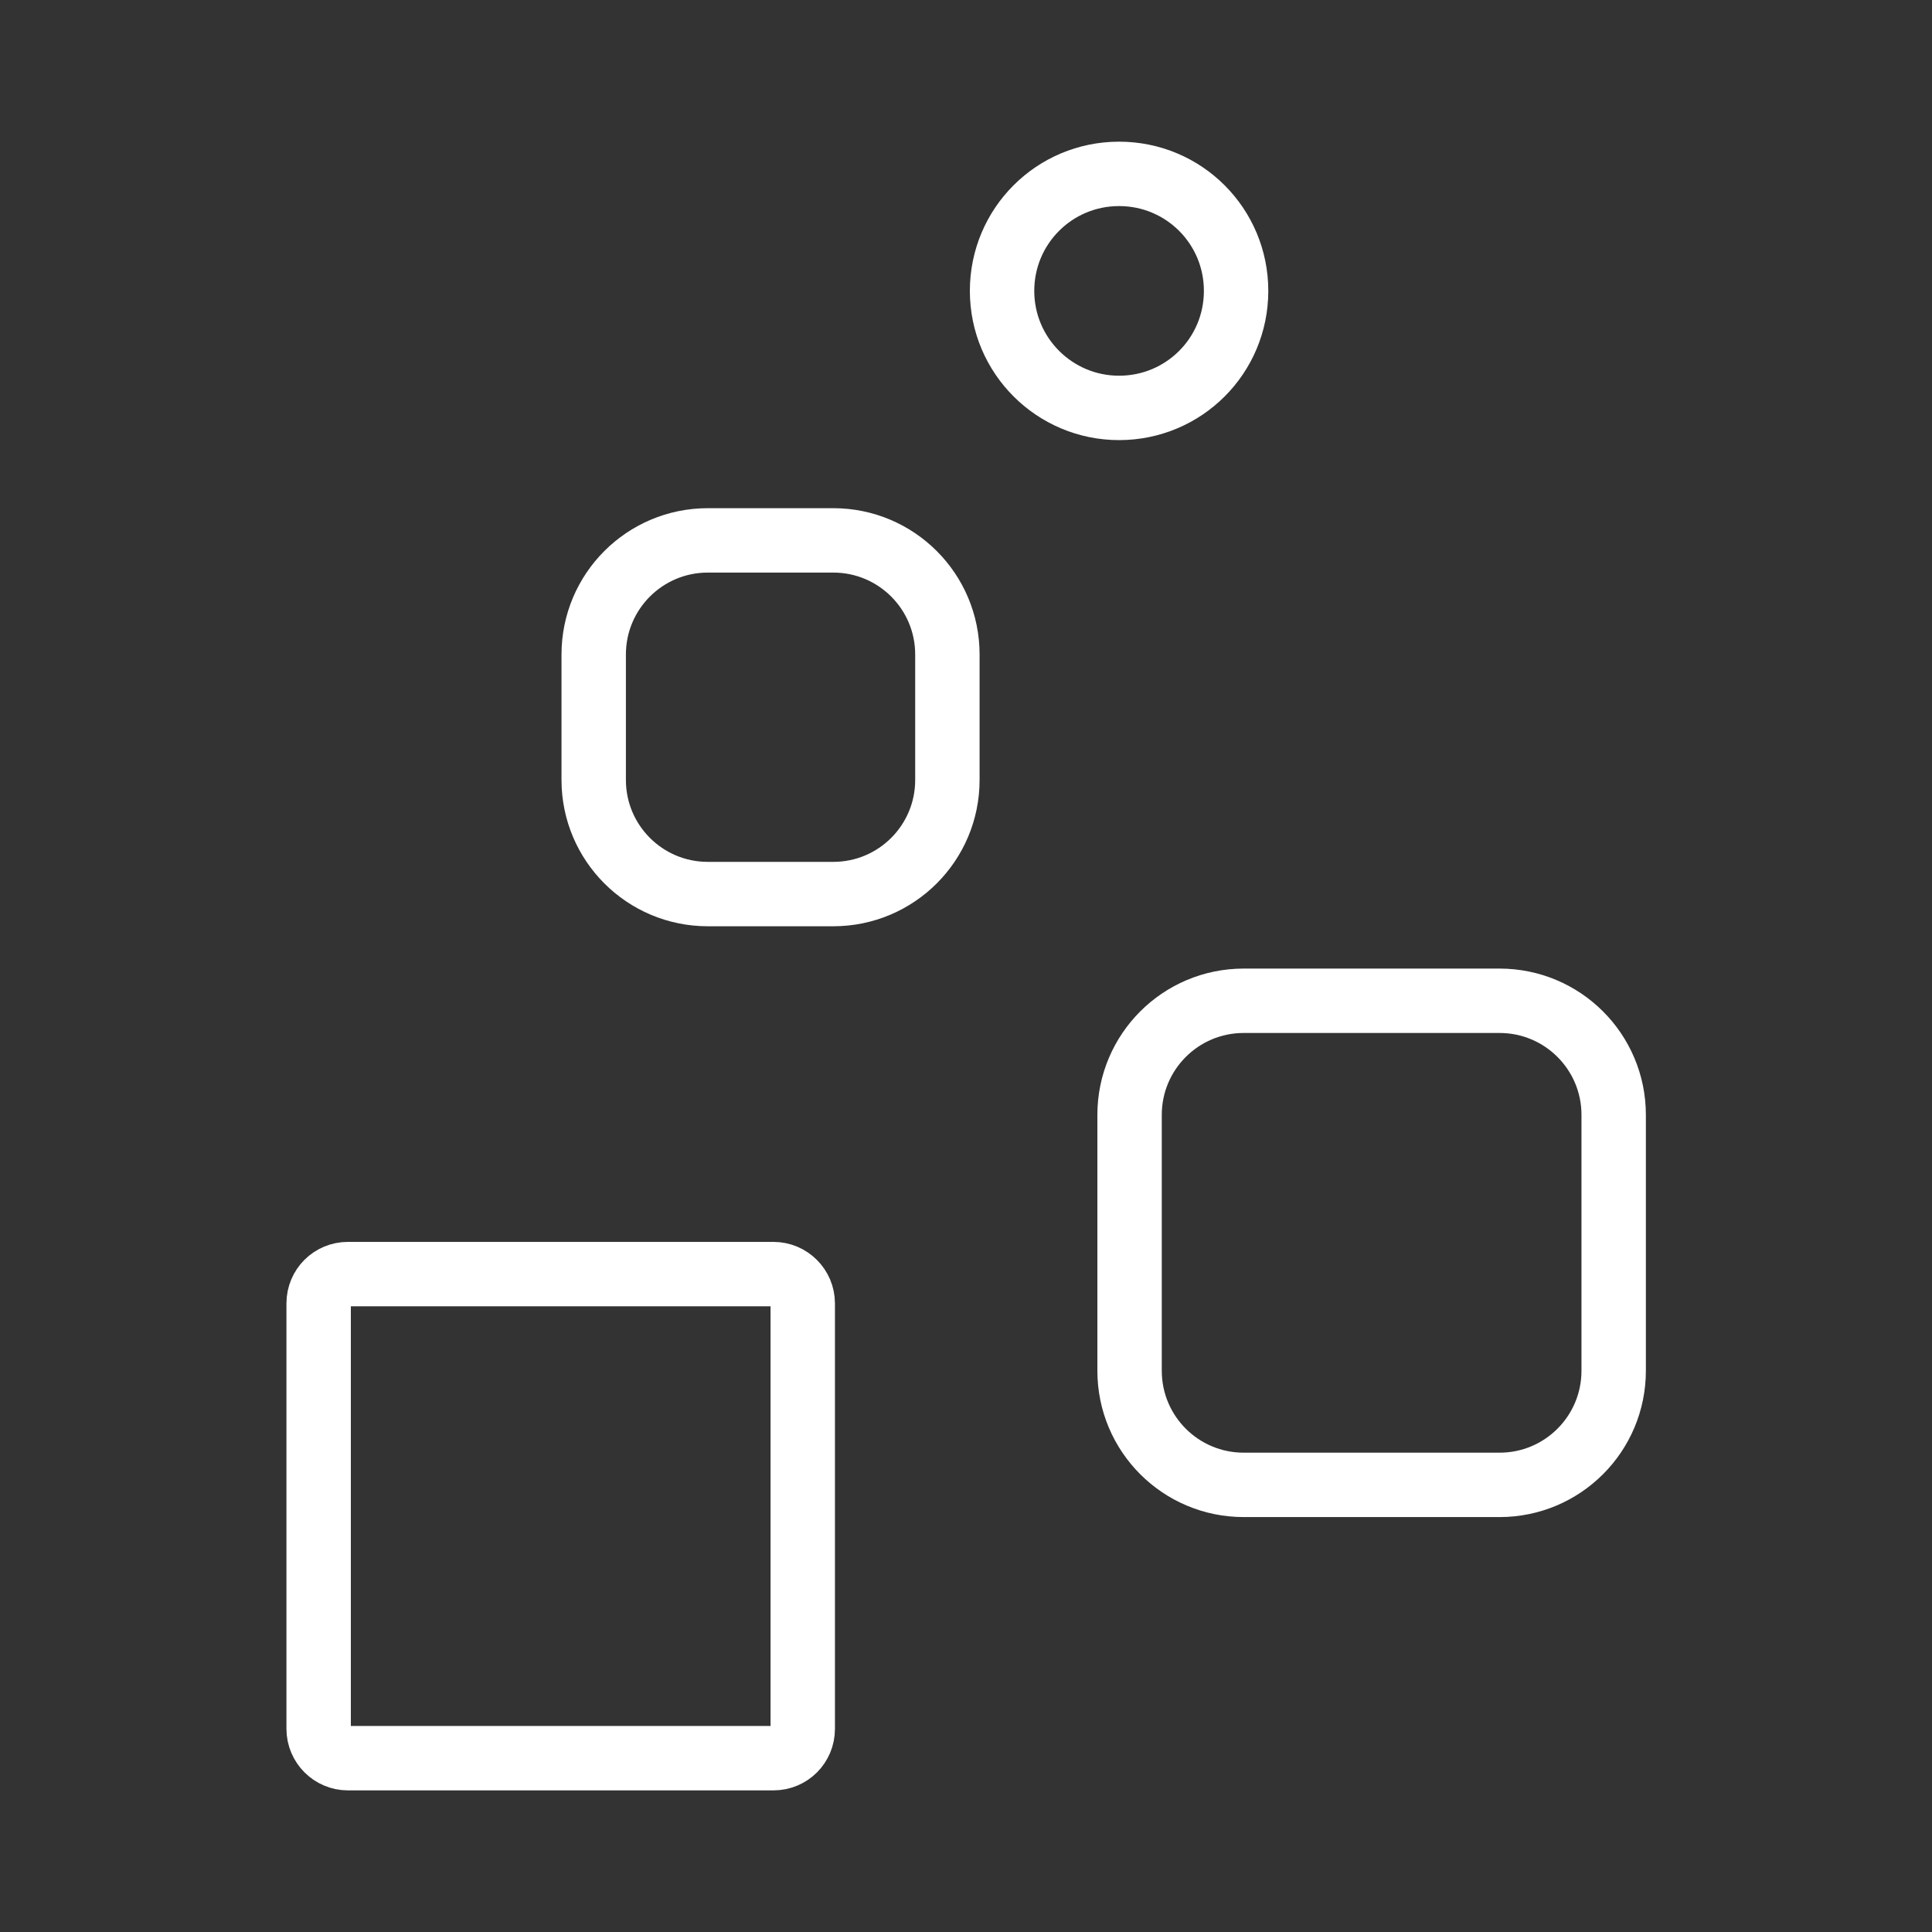 <?xml version="1.0" encoding="UTF-8"?>
<svg xmlns="http://www.w3.org/2000/svg" id="Livello_1" data-name="Livello 1" viewBox="0 0 300 300">
  <rect x="0" y="0" width="300" height="300" fill="#333333" stroke="none"/>
  <path d="M120.1,273.01H54.03c-2.5,0-4.55-2.04-4.55-4.55v-66.07c0-2.53,2.02-4.55,4.55-4.55h66.07c2.5,0,4.55,2.04,4.55,4.55v66.07c0,2.53-2.02,4.55-4.55,4.55Z" style="fill: none; stroke: #fff; stroke-width: 10px;"></path>
  <path d="M232.85,230.57h-39.73c-9.79,0-17.72-7.93-17.72-17.72v-39.73c0-9.79,7.93-17.72,17.72-17.72h39.73c9.79,0,17.72,7.93,17.72,17.72v39.73c0,9.79-7.93,17.72-17.72,17.72Z" style="fill: none; stroke: #fff; stroke-width: 10px;"></path>
  <path d="M129.39,138.83h-19.48c-9.79,0-17.72-7.93-17.72-17.72v-19.48c0-9.79,7.93-17.72,17.72-17.72h19.48c9.79,0,17.72,7.93,17.72,17.72v19.48c0,9.79-7.93,17.72-17.72,17.72Z" style="fill: none; stroke: #fff; stroke-width: 10px;"></path>
  <path d="M173.77,63.34c-10.02,0-18.17-8.12-18.17-18.17s8.11-18.17,18.17-18.17,18.17,8.11,18.17,18.17-8.11,18.17-18.17,18.17Z" style="fill: none; stroke: #fff; stroke-width: 10px;"></path>
</svg>
